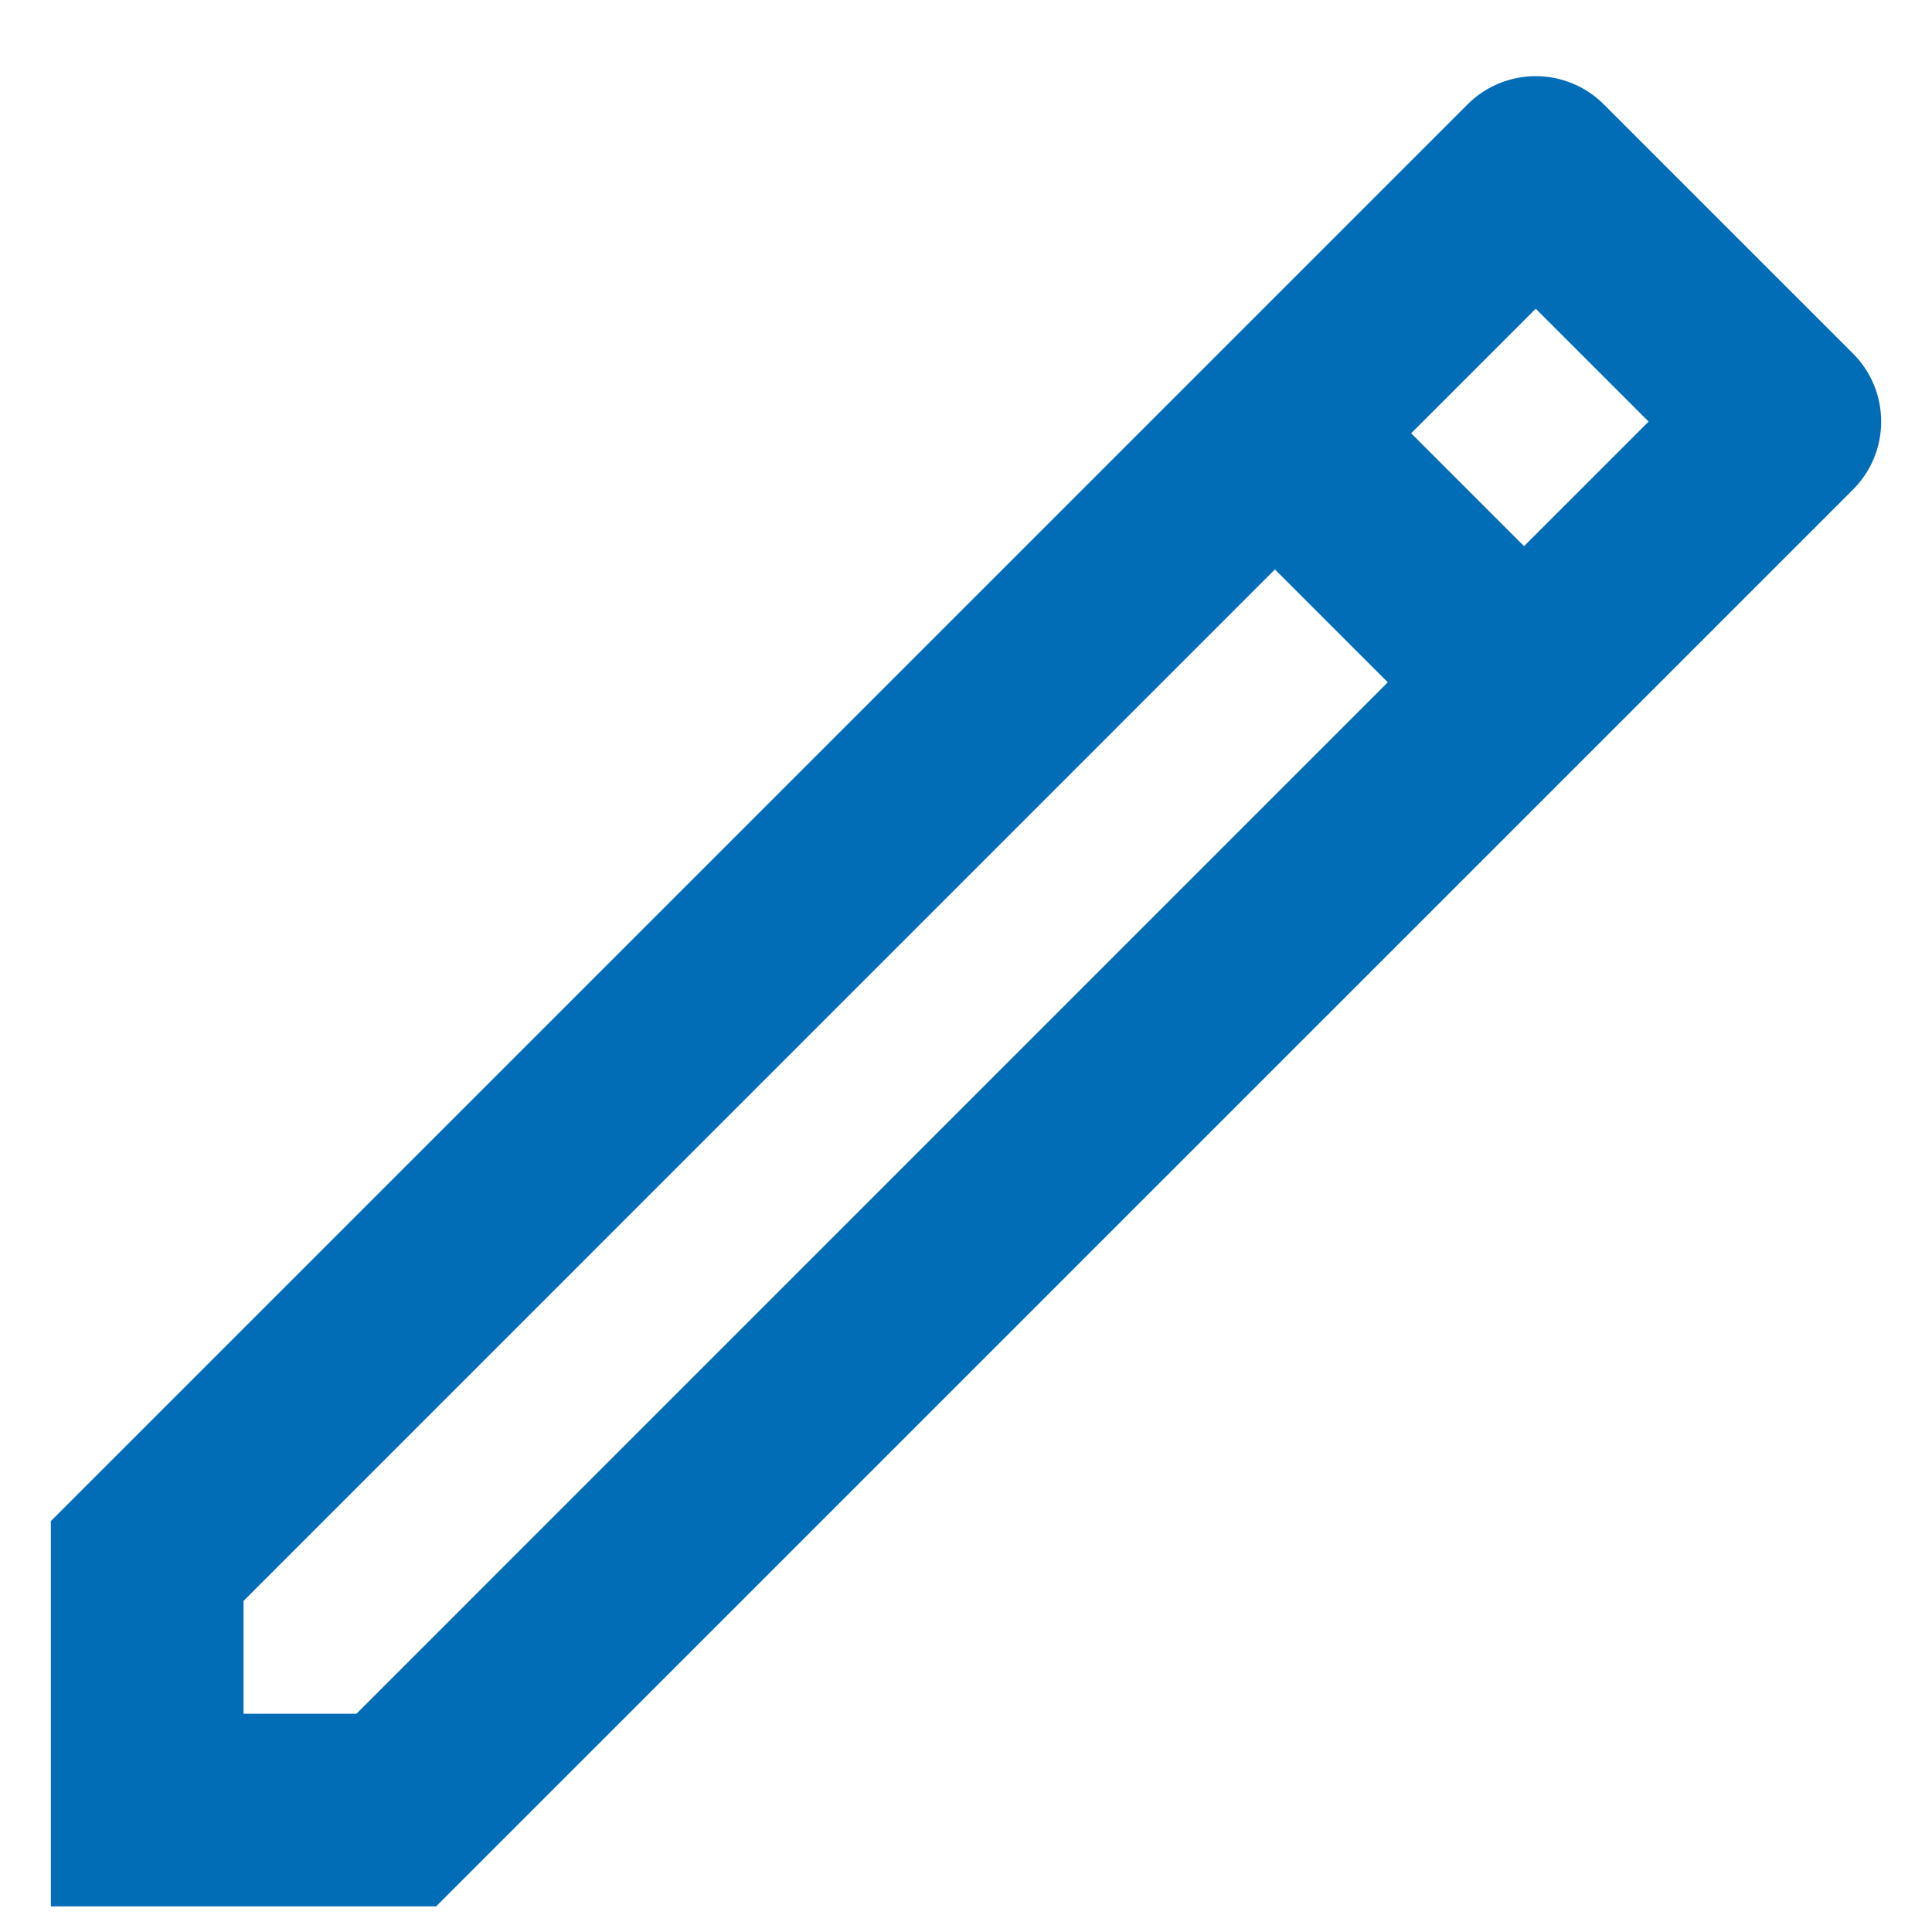 <svg width="19" height="19" viewBox="0 0 19 19" fill="none" xmlns="http://www.w3.org/2000/svg">
<path d="M15.103 0.749C14.86 0.749 14.617 0.842 14.433 1.026L12.538 2.921L11.198 4.261L0.5 14.959V18.748H4.289L18.222 4.816C18.593 4.445 18.593 3.846 18.222 3.476L15.772 1.026C15.588 0.842 15.345 0.749 15.103 0.749ZM15.103 3.036L16.213 4.146L14.988 5.371L13.878 4.261L15.103 3.036ZM12.538 5.6L13.648 6.71L3.505 16.854H2.395V15.744L12.538 5.6Z" fill="#016DB7"/>
</svg>
